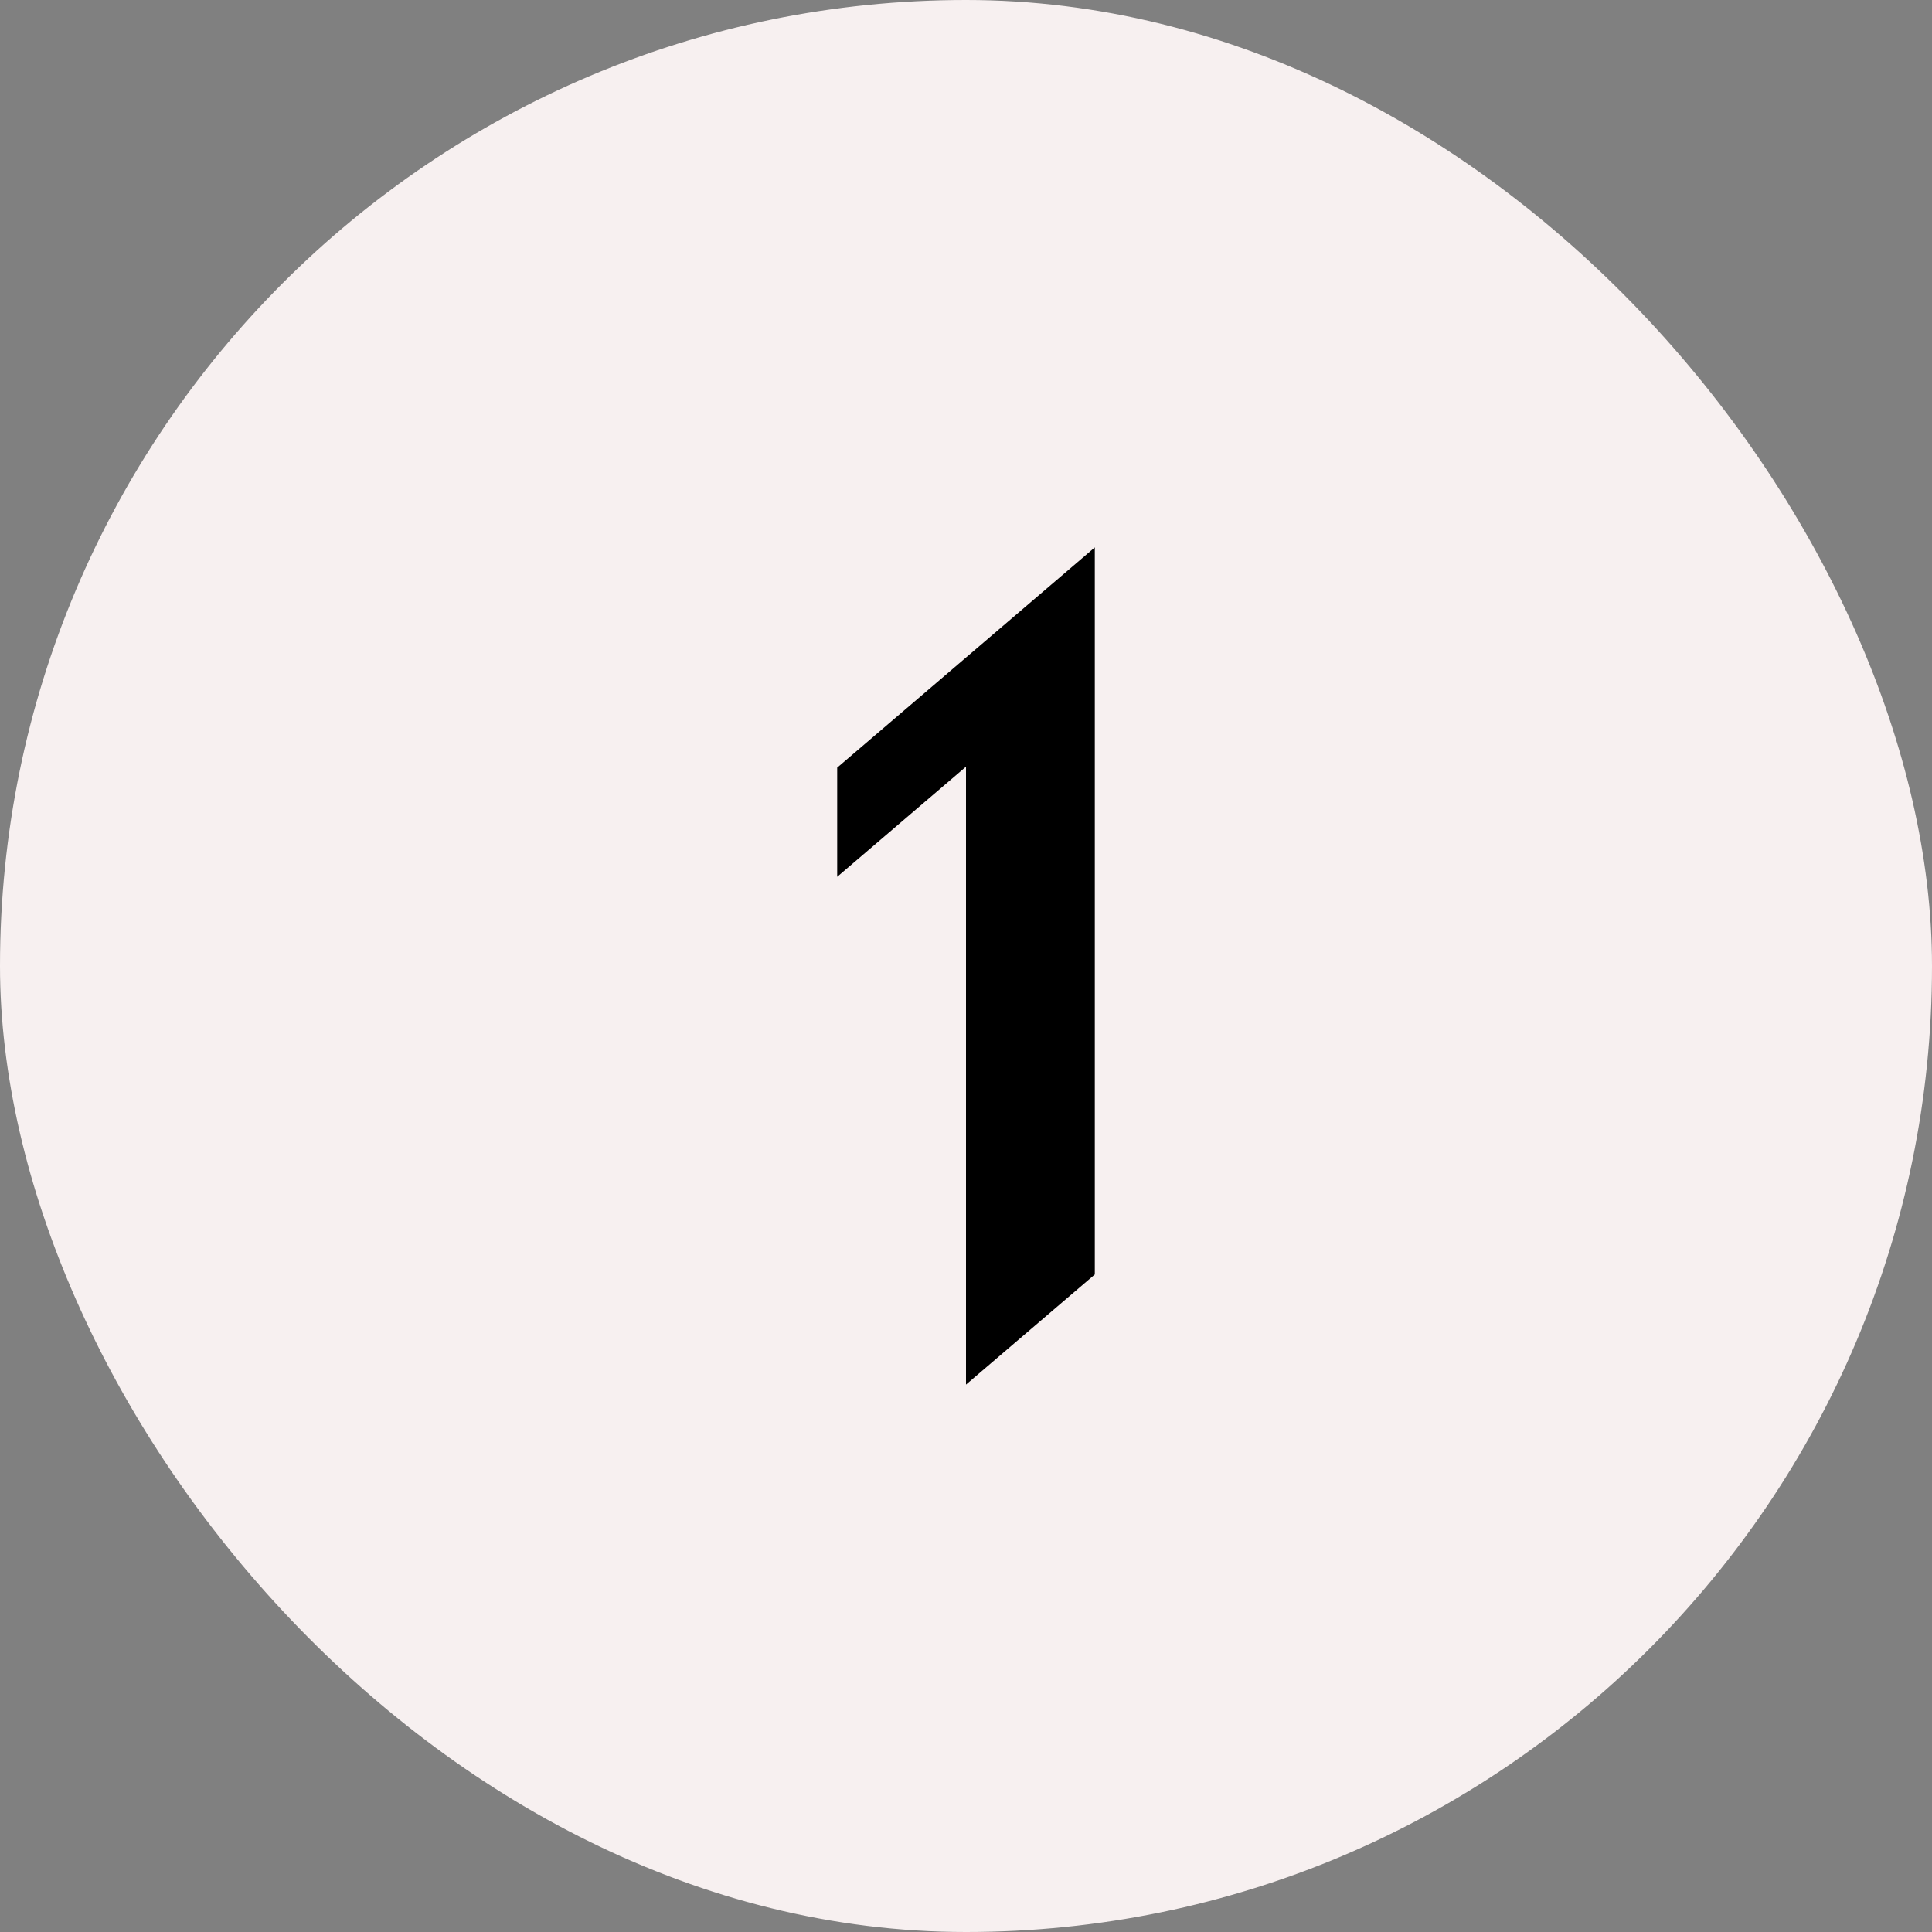 <svg xmlns="http://www.w3.org/2000/svg" viewBox="0 0 60 60"><rect x="0" y="0" width="60" height="60" fill="#808080" stroke="none"/><defs><style>.cls-1{fill:#f7f0f0;}.cls-2{fill:#000000;}</style></defs><g id="Layer_2" data-name="Layer 2"><g id="ヘッダー_フッター" data-name="ヘッダー・フッター"><rect class="cls-1" width="60" height="60" rx="30"/><polygon class="cls-2" points="34 17 34 39.58 30 43 30 20.42 34 17"/><polygon class="cls-2" points="30 20.42 30 23.81 26 27.23 26 23.84 30 20.42"/></g></g></svg>